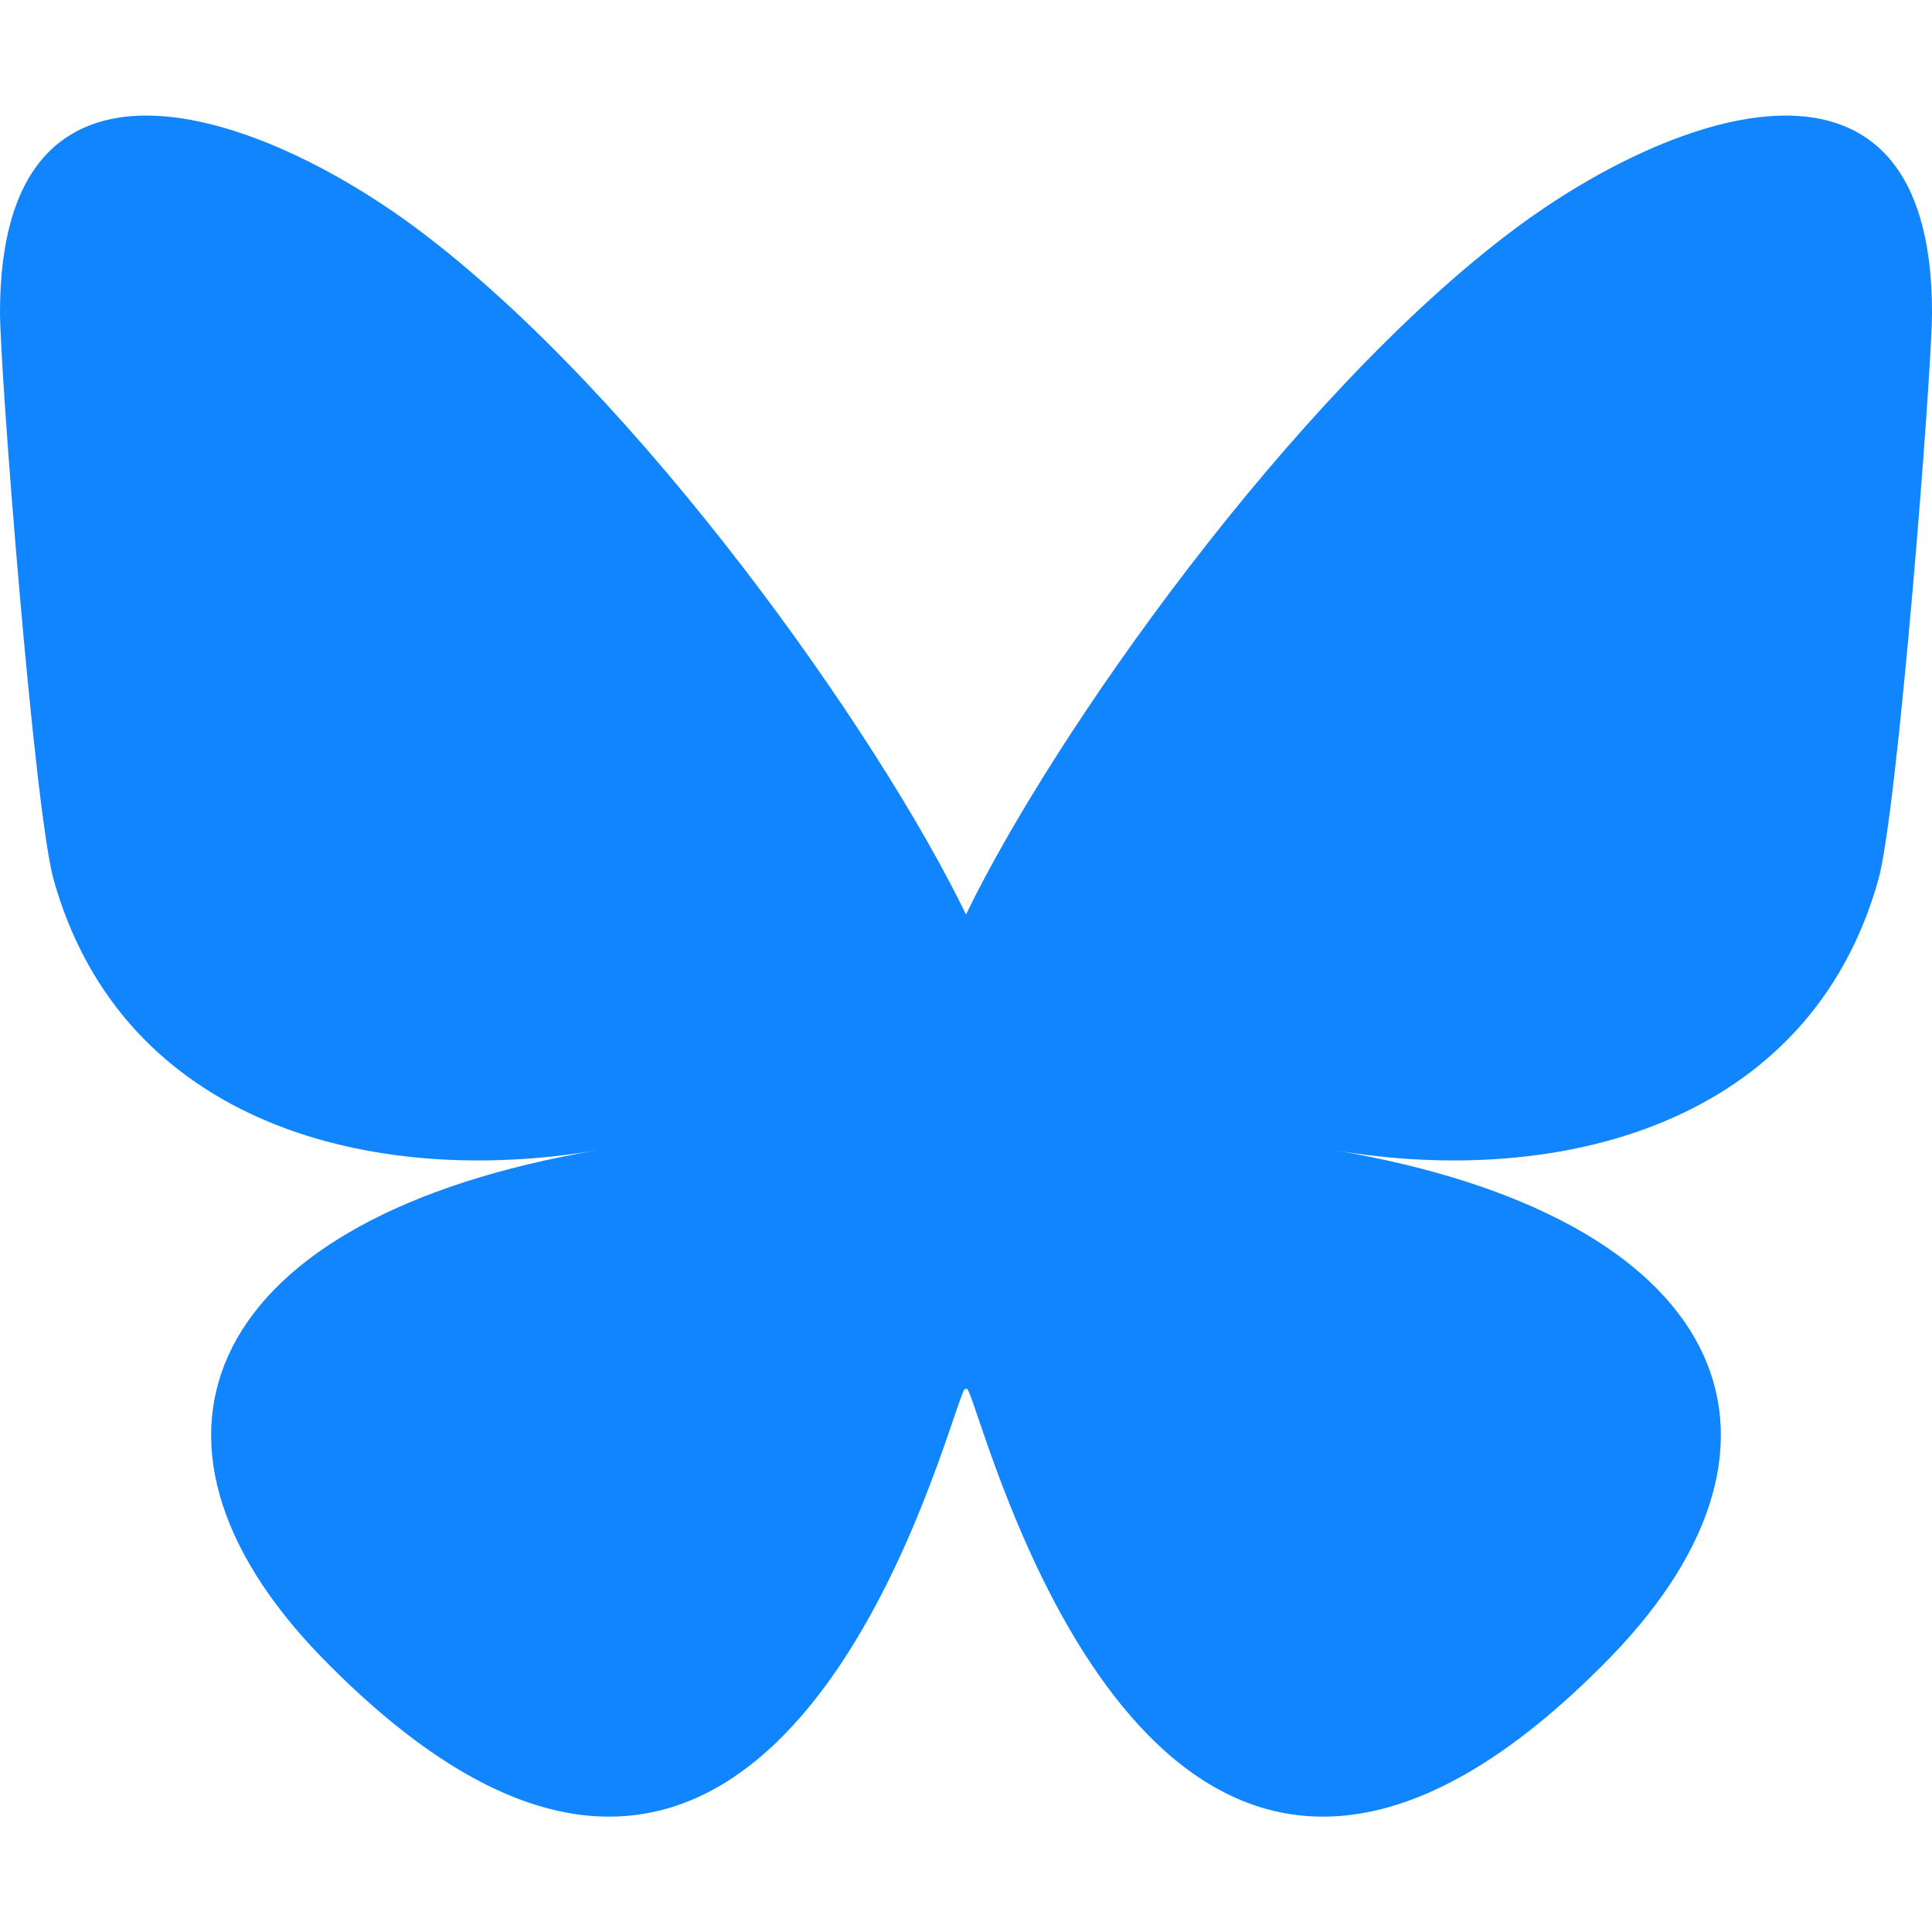 <?xml version="1.0" encoding="UTF-8"?>
<!DOCTYPE svg PUBLIC "-//W3C//DTD SVG 1.1//EN" "http://www.w3.org/Graphics/SVG/1.1/DTD/svg11.dtd">
<!-- Creator: CorelDRAW -->
<svg xmlns="http://www.w3.org/2000/svg" xml:space="preserve" width="30px" height="30px" version="1.1" style="shape-rendering:geometricPrecision; text-rendering:geometricPrecision; image-rendering:optimizeQuality; fill-rule:evenodd; clip-rule:evenodd"
viewBox="0 0 30 30"
 xmlns:xlink="http://www.w3.org/1999/xlink"
 xmlns:xodm="http://www.corel.com/coreldraw/odm/2003">
 <defs>
  <style type="text/css">
   <![CDATA[
    .fil0 {fill:#1185FE;fill-rule:nonzero}
   ]]>
  </style>
 </defs>
 <g id="Слой_x0020_1">
  <path class="fil0" d="M6.5 3.57c3.44,2.58 7.14,7.82 8.5,10.63 1.36,-2.81 5.06,-8.05 8.5,-10.63 2.48,-1.86 6.5,-3.3 6.5,1.28 0,0.92 -0.53,7.7 -0.83,8.8 -1.07,3.83 -4.98,4.8 -8.45,4.21 6.07,1.03 7.61,4.46 4.28,7.88 -6.33,6.49 -9.1,-1.63 -9.81,-3.72 -0.13,-0.38 -0.19,-0.56 -0.19,-0.4 0,-0.16 -0.06,0.02 -0.19,0.4 -0.71,2.09 -3.48,10.21 -9.81,3.72 -3.33,-3.42 -1.79,-6.85 4.28,-7.88 -3.47,0.59 -7.38,-0.38 -8.45,-4.21 -0.3,-1.1 -0.83,-7.88 -0.83,-8.8 0,-4.58 4.02,-3.14 6.5,-1.28l0 0z"/>
 </g>
</svg>
